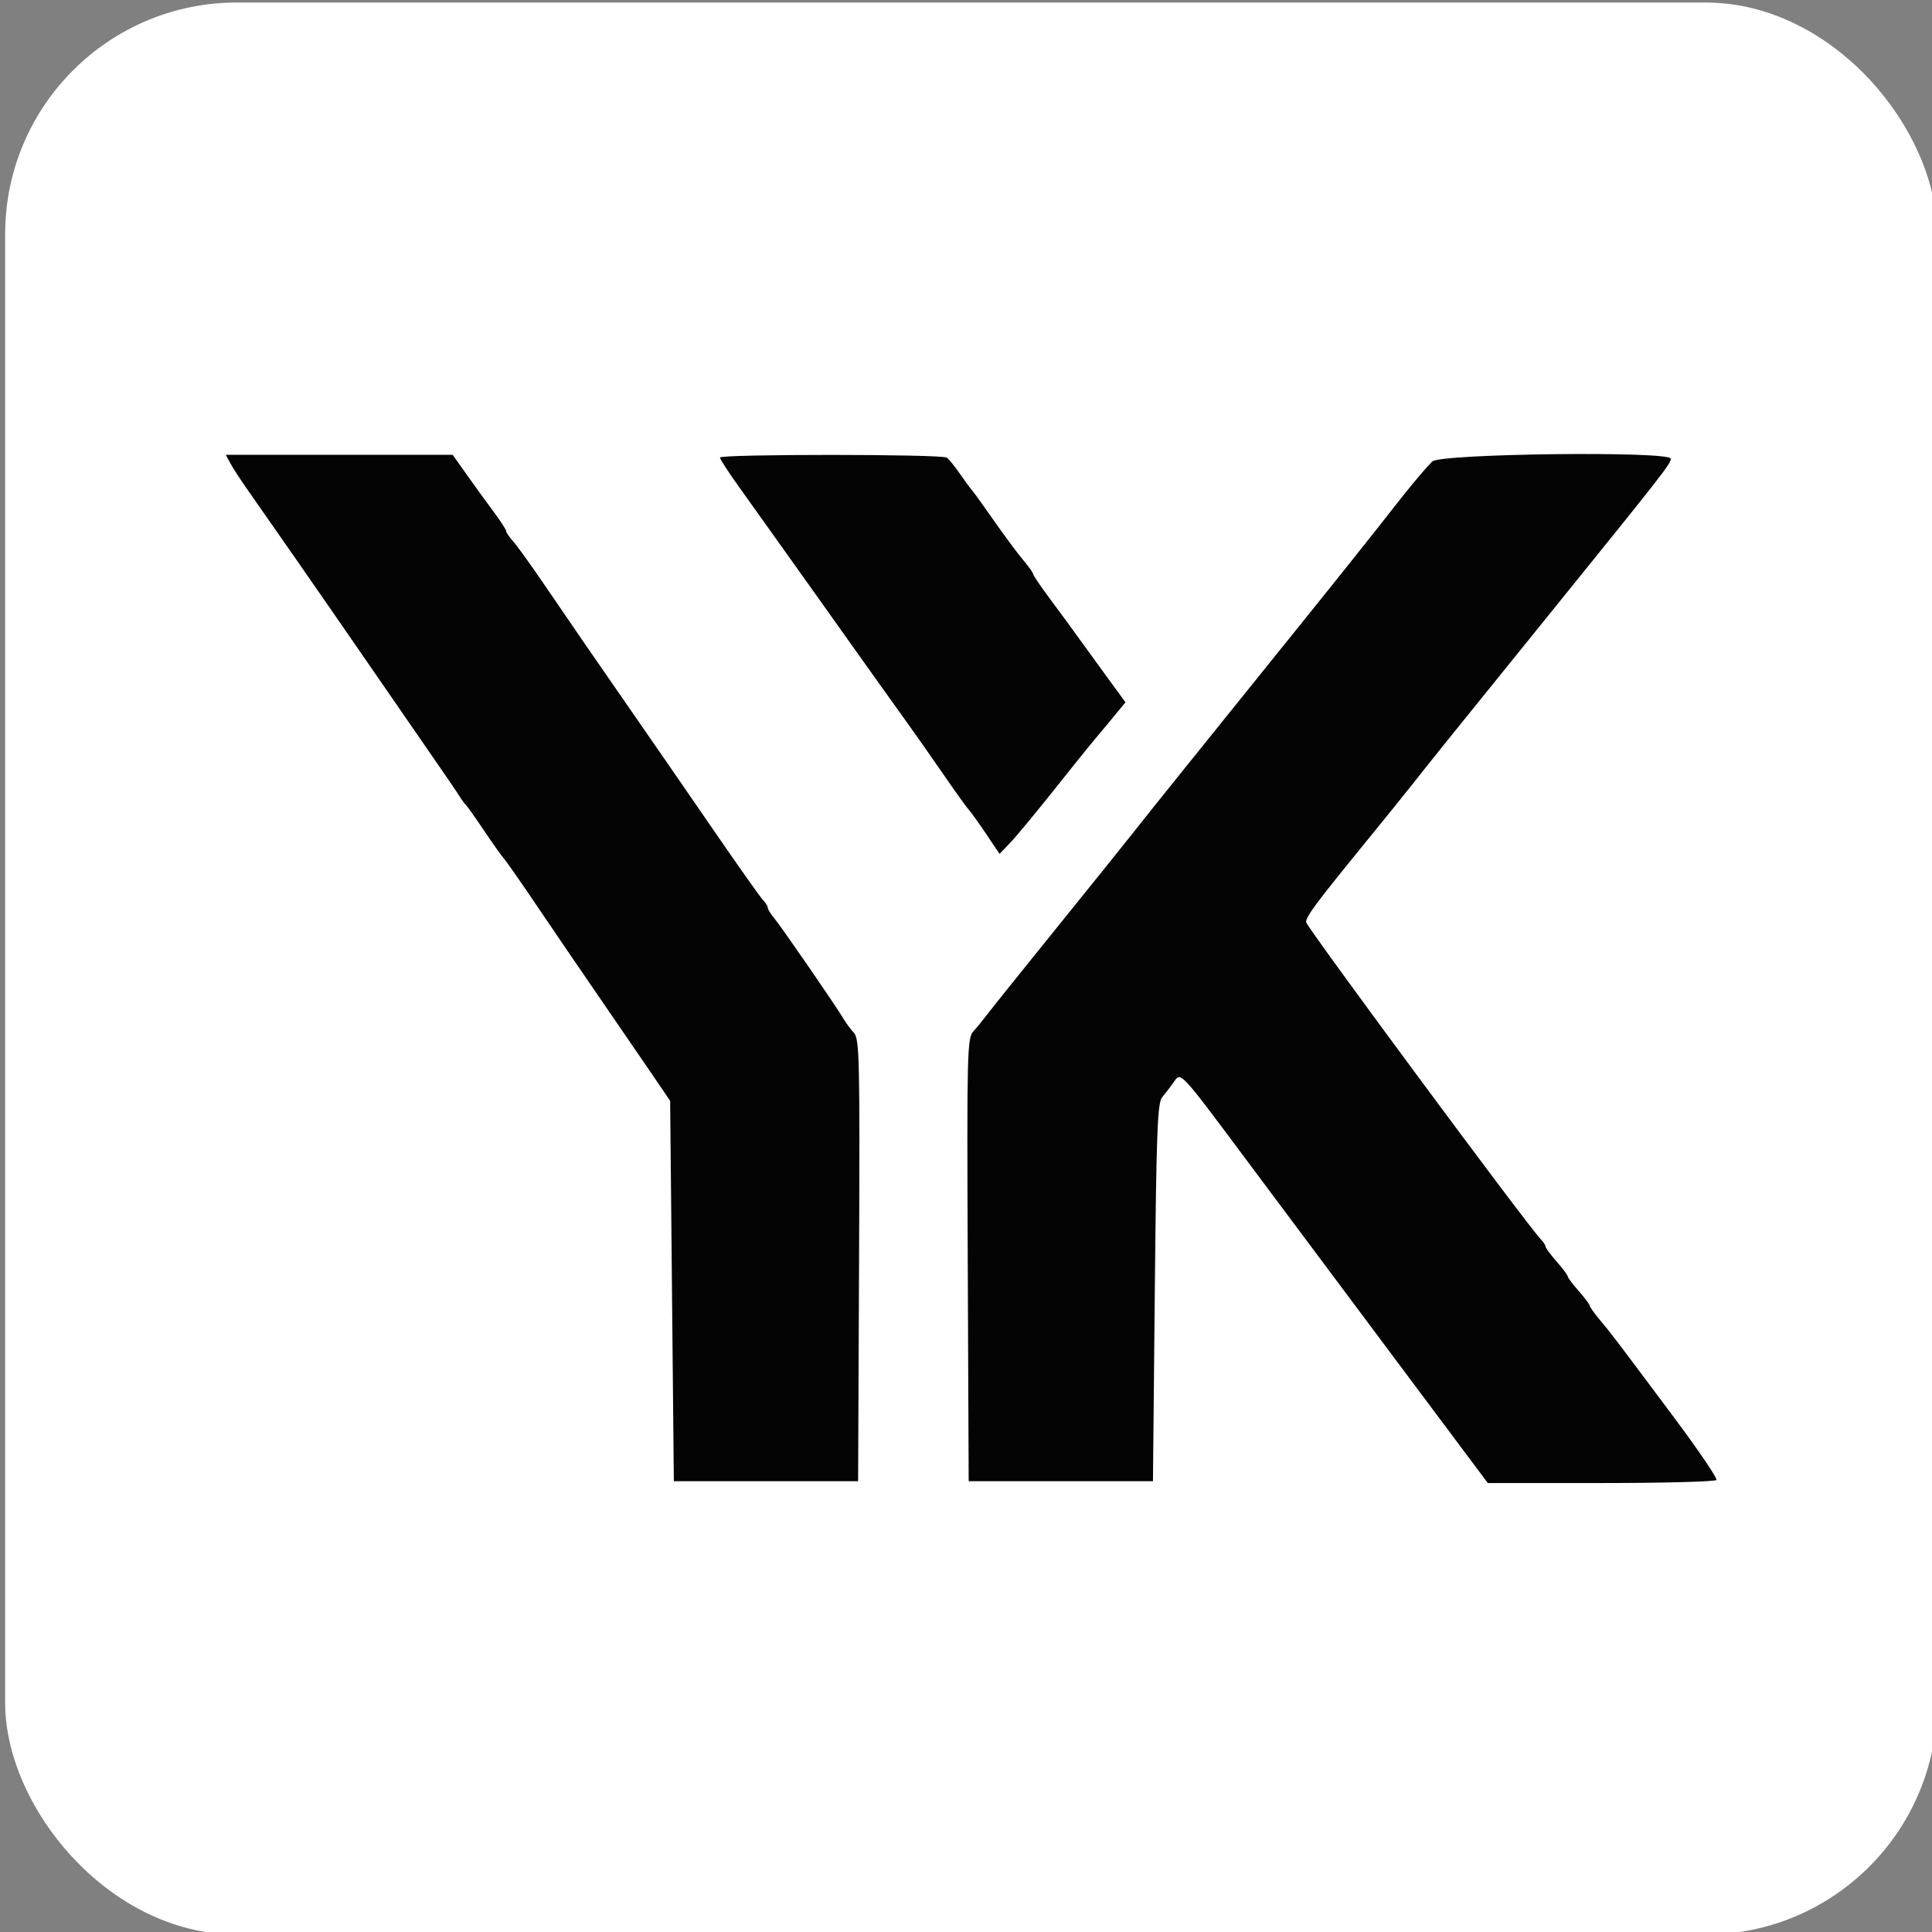 <?xml version="1.0" encoding="UTF-8" standalone="no"?>
<svg
   xmlns:dc="http://purl.org/dc/elements/1.1/"
   xmlns:cc="http://creativecommons.org/ns#"
   xmlns:rdf="http://www.w3.org/1999/02/22-rdf-syntax-ns#"
   xmlns:svg="http://www.w3.org/2000/svg"
   xmlns="http://www.w3.org/2000/svg"
   xmlns:sodipodi="http://sodipodi.sourceforge.net/DTD/sodipodi-0.dtd"
   xmlns:inkscape="http://www.inkscape.org/namespaces/inkscape"
   id="svg"
   version="1.1"
   width="400"
   height="400"
   viewBox="0, 0, 400,400"
   sodipodi:docname="mainlogo.svg"
   inkscape:version="1.0 (4035a4fb49, 2020-05-01)">
  <rect x="0" y="0" width="400" height="400" fill="#808080" stroke="none"/>
  <defs
     id="defs8" />
  <sodipodi:namedview
     inkscape:document-rotation="0"
     pagecolor="#ffffff"
     bordercolor="#666666"
     borderopacity="1"
     objecttolerance="10"
     gridtolerance="10"
     guidetolerance="10"
     inkscape:pageopacity="0"
     inkscape:pageshadow="2"
     inkscape:window-width="1920"
     inkscape:window-height="1051"
     id="namedview6"
     showgrid="false"
     inkscape:zoom="1.8375"
     inkscape:cx="287.07483"
     inkscape:cy="202.5168"
     inkscape:window-x="-9"
     inkscape:window-y="-9"
     inkscape:window-maximized="1"
     inkscape:current-layer="layer1" />
  <g
     inkscape:groupmode="layer"
     id="layer1"
     inkscape:label="Layer 1">
    <rect
       rx="46.482"
       y="2.012"
       x="2.556"
       height="397.019"
       width="397.019"
       id="rect833"
       style="fill:#ffffff;stroke:#ffffff;stroke-width:2.981;stroke-linecap:round" />
  </g>
  <g
     inkscape:label="Layer 2"
     id="layer2"
     inkscape:groupmode="layer">
    <path
       id="path0"
       d="m 47.667,95.877 c 0.506,0.944 2.003,3.262 3.329,5.15 1.326,1.889 3.928,5.622 5.786,8.294 1.856,2.673 4.252,6.106 5.322,7.63 1.072,1.524 4.08,5.86 6.686,9.637 2.606,3.777 8.533,12.361 13.172,19.076 11.81,17.096 12.437,18.01 13.294,19.381 0.42,0.671 0.961,1.393 1.202,1.602 0.242,0.21 1.94,2.613 3.773,5.341 1.833,2.728 3.697,5.347 4.139,5.822 0.443,0.473 3.552,4.931 6.909,9.906 3.357,4.973 8.949,13.17 12.422,18.214 3.476,5.044 8.283,12.054 10.682,15.579 l 4.365,6.408 0.382,39.375 0.382,39.373 h 19.076 19.076 l 0.197,-45.715 c 0.179,-41.793 0.088,-45.836 -1.076,-47.123 -0.702,-0.774 -1.648,-2.051 -2.104,-2.838 -1.421,-2.447 -12.968,-19.211 -14.376,-20.871 -0.734,-0.866 -1.335,-1.841 -1.335,-2.167 0,-0.324 -0.444,-1.045 -0.988,-1.599 -0.544,-0.555 -5.118,-7.018 -10.166,-14.362 -5.047,-7.344 -12.394,-17.989 -16.325,-23.654 -8.664,-12.487 -12.6,-18.202 -18.981,-27.567 -2.682,-3.933 -5.515,-7.861 -6.295,-8.727 -0.782,-0.866 -1.421,-1.806 -1.421,-2.091 0,-0.284 -1.116,-2.014 -2.48,-3.844 -1.364,-1.829 -3.853,-5.263 -5.532,-7.632 l -3.052,-4.307 -23.49,-0.004 -23.49,-0.004 0.918,1.717 M 149.056,94.733 c 0.004,0.315 1.73,2.976 3.834,5.914 2.106,2.938 5.534,7.745 7.621,10.682 2.087,2.938 5.513,7.745 7.615,10.683 3.537,4.943 9.486,13.304 13.511,18.986 0.927,1.309 3.415,4.782 5.528,7.72 2.114,2.938 5.818,8.212 8.235,11.72 2.415,3.508 4.756,6.77 5.202,7.249 0.444,0.479 2.054,2.72 3.575,4.983 l 2.766,4.115 2.146,-2.228 c 1.181,-1.225 5.238,-6.112 9.015,-10.858 3.777,-4.748 7.213,-9.031 7.634,-9.517 0.422,-0.486 2.232,-2.661 4.025,-4.83 l 3.26,-3.945 -3.811,-5.212 c -2.096,-2.867 -4.794,-6.585 -5.996,-8.264 -1.202,-1.679 -3.787,-5.202 -5.748,-7.829 -1.959,-2.629 -3.561,-4.986 -3.561,-5.242 0,-0.254 -0.944,-1.581 -2.098,-2.949 -1.154,-1.366 -3.815,-4.948 -5.914,-7.96 -2.098,-3.01 -4.17,-5.887 -4.603,-6.389 -0.433,-0.504 -1.62,-2.117 -2.634,-3.586 -1.015,-1.469 -2.205,-2.922 -2.646,-3.231 -1.055,-0.74 -46.965,-0.752 -46.957,-0.011 m 147.451,0.818 c -1.789,1.864 -4.586,5.208 -7.8,9.328 -1.457,1.869 -2.926,3.741 -3.266,4.16 -0.338,0.42 -2.407,3.024 -4.599,5.788 -3.712,4.683 -11.22,14.021 -34.918,43.428 -5.242,6.505 -10.211,12.716 -11.045,13.805 -0.832,1.087 -7.693,9.624 -15.247,18.971 -7.554,9.347 -14.416,17.901 -15.247,19.007 -0.834,1.105 -2.123,2.678 -2.867,3.497 -1.27,1.393 -1.343,4.334 -1.158,47.308 l 0.196,45.822 h 19.076 19.076 l 0.382,-39.081 c 0.326,-33.505 0.547,-39.275 1.543,-40.441 0.639,-0.748 1.684,-2.11 2.325,-3.027 1.578,-2.257 0.986,-2.894 16.049,17.309 7.352,9.862 21.39,28.662 31.197,41.776 l 17.828,23.845 h 23.475 c 12.911,0 23.652,-0.286 23.868,-0.637 0.217,-0.351 -3.685,-6.102 -8.672,-12.781 -12.594,-16.869 -13.117,-17.556 -15.465,-20.346 -1.146,-1.364 -2.091,-2.692 -2.098,-2.949 -0.006,-0.258 -1.036,-1.631 -2.289,-3.052 -1.251,-1.421 -2.281,-2.795 -2.289,-3.052 -0.006,-0.258 -1.036,-1.631 -2.289,-3.052 -1.251,-1.421 -2.281,-2.816 -2.289,-3.1 -0.006,-0.286 -0.456,-0.973 -1,-1.526 -2.694,-2.745 -48.605,-64.784 -48.579,-65.638 0.04,-1.221 2.049,-3.928 11.797,-15.885 4.197,-5.149 8.741,-10.77 10.099,-12.495 4.09,-5.196 7.359,-9.258 28.435,-35.317 23.875,-29.52 25.18,-31.193 25.18,-32.248 0,-1.627 -47.827,-1.064 -49.407,0.582"
       stroke="none"
       fill="#040404"
       fill-rule="evenodd"
       style="stroke-width:1.908" />
  </g>
</svg>
